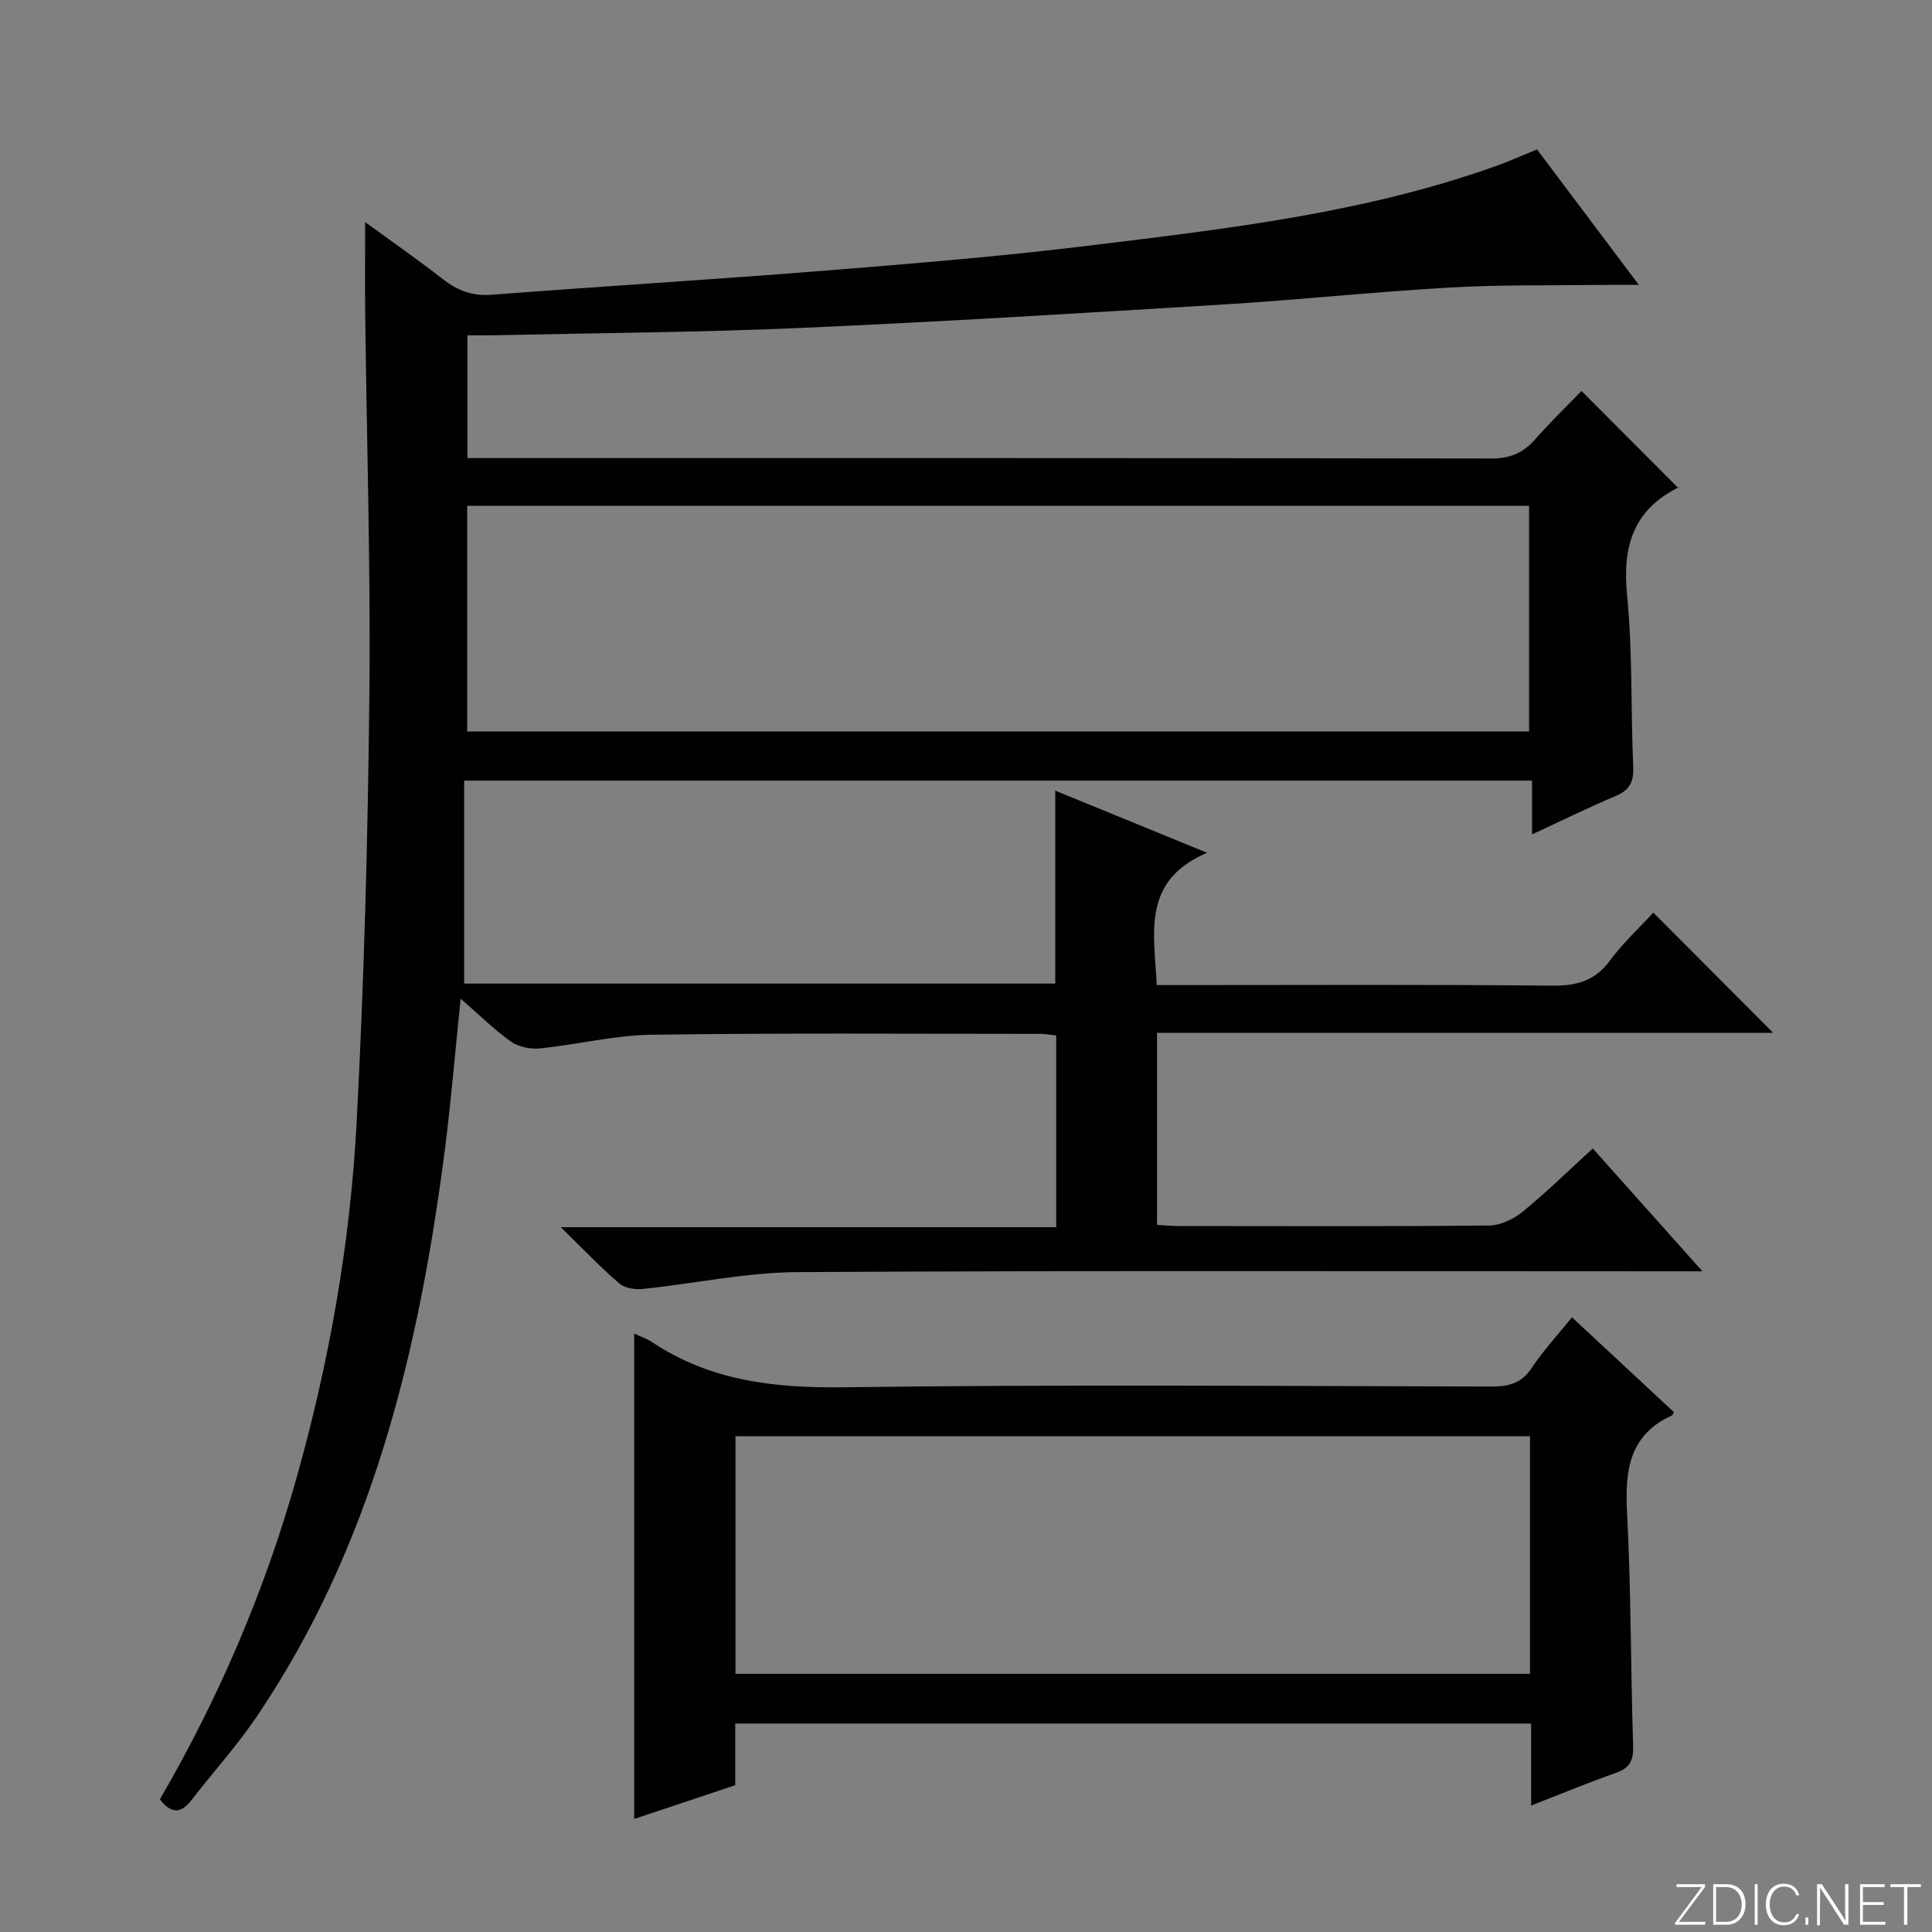 <svg enable-background="new 0 0 400 400" viewBox="0 0 400 400" xmlns="http://www.w3.org/2000/svg"><rect x="0" y="0" width="400" height="400" fill="#808080" stroke="none"/><g fill="#fbfcfa"><path d="m346.9 398 5.4-7.3h-5.2v-.6h5.9v.6l-5.4 7.2h5.5l-.1.6h-6.2v-.5z"/><path d="m354.7 390.1h2.8c2.3 0 3.9 1.6 3.9 4.1s-1.6 4.3-3.9 4.3h-2.8zm.6 7.8h2c2.2 0 3.3-1.6 3.3-3.6 0-1.8-1-3.6-3.3-3.6h-2z"/><path d="m363.9 390.1v8.4h-.6v-8.4z"/><path d="m372.5 396.3c-.4 1.3-1.4 2.3-3.2 2.3-2.4 0-3.7-1.9-3.7-4.3 0-2.3 1.2-4.3 3.7-4.3 1.8 0 2.9 1 3.2 2.4h-.6c-.4-1.1-1.1-1.8-2.5-1.8-2.1 0-3 1.9-3 3.7s.9 3.7 3 3.7c1.4 0 2.1-.7 2.5-1.7z"/><path d="m373.8 398.5v-1.5h.6v1.5z"/><path d="m376.2 398.5v-8.4h1c1.3 2 4.4 6.7 4.9 7.6-.1-1.2-.1-2.4-.1-3.8v-3.8h.7v8.4h-.9c-1.2-1.9-4.4-6.8-5-7.7.1 1.1 0 2.3 0 3.9v3.9h-.6z"/><path d="m390 394.4h-4.3v3.5h4.7l-.1.6h-5.2v-8.4h5.1v.6h-4.5v3.1h4.3v.7z"/><path d="m394.2 390.7h-2.8v-.6h6.3v.6h-2.8v7.8h-.7z"/></g><path d="m318.22 30.93c6.89 9.16 13.67 18.19 21.08 28.05-3.13 0-5.63-.03-8.12.01-10.28.14-20.58-.06-30.84.53-15.6.89-31.15 2.54-46.74 3.5-29.22 1.79-58.44 3.58-87.68 4.87-21.12.93-42.27 1.05-63.41 1.52-1.79.04-3.59.01-5.74.01v25.42h5.93c68.66 0 137.33-.03 205.99.09 3.86.01 6.6-1.09 9.09-3.91 3.18-3.61 6.65-6.97 9.65-10.08 6.92 6.94 13.44 13.48 20.08 20.14.31-.49.26-.29.13-.23-9.48 4.65-11.78 12.27-10.77 22.41 1.16 11.73.75 23.6 1.27 35.4.14 3.1-.64 4.88-3.58 6.12-5.64 2.37-11.14 5.09-17.37 7.97 0-3.96 0-7.33 0-11.13-73.72 0-146.91 0-221.09 0v42.02h122.38c0-13.14 0-26.3 0-39.95 10.11 4.14 20.05 8.21 31.43 12.87-13.59 5.8-10.94 16.57-10.42 27.39h5.37c25.5 0 51-.14 76.5.12 5.07.05 8.84-.97 11.96-5.19 2.73-3.7 6.17-6.87 8.98-9.93 8.46 8.48 16.63 16.67 24.81 24.88-42.1 0-84.64 0-127.56 0v39.77c1.53.08 3.12.24 4.71.24 21.33.02 42.67.1 64-.11 2.34-.02 5.06-1.29 6.93-2.81 4.9-3.99 9.42-8.43 14.58-13.14 7.27 8.14 14.49 16.23 22.7 25.43-3.11 0-4.99 0-6.87 0-60.16 0-120.33-.18-180.49.17-10.7.06-21.38 2.39-32.09 3.49-1.57.16-3.68-.18-4.8-1.14-3.89-3.36-7.45-7.09-12.12-11.65h102.58c0-13.55 0-26.46 0-39.69-1.04-.11-2.15-.34-3.25-.34-26.83 0-53.67-.2-80.49.18-7.74.11-15.43 2.05-23.18 2.83-1.96.2-4.42-.31-5.99-1.42-3.48-2.47-6.54-5.52-10.4-8.88-1.14 11.03-1.98 21.36-3.31 31.62-5.38 41.52-15.02 81.68-38.91 117.03-4.09 6.05-9.04 11.51-13.52 17.3-2.17 2.81-4.19 2.85-6.53-.18 12.09-20.77 21.57-42.82 28.16-66.06 6.86-24.21 11.24-48.92 12.57-73.99 1.56-29.39 2.33-58.85 2.64-88.29.28-26.47-.55-52.95-.86-79.43-.07-6.08-.01-12.15-.01-18.78 5.46 3.98 10.87 7.74 16.06 11.79 3.03 2.36 6.08 3.56 10.04 3.26 23.04-1.76 46.11-3.16 69.14-5 18.21-1.46 36.44-2.95 54.57-5.17 28.82-3.52 57.74-6.82 85.3-16.84 2.32-.88 4.59-1.9 7.51-3.09zm-221.5 120.52h219.86c0-15.77 0-31.17 0-46.72-73.42 0-146.48 0-219.86 0z" fill="#010103"/><path d="m131.31 276.1c1.33.63 2.59 1.04 3.66 1.75 12.11 8.08 25.44 9.56 39.79 9.37 44.65-.6 89.31-.26 133.96-.15 3.6.01 6.26-.62 8.39-3.83 2.38-3.58 5.34-6.78 8.35-10.51 7.16 6.67 14.16 13.18 21.12 19.66-.23.38-.29.6-.41.65-8.85 4.03-9.76 11.36-9.31 20.04.84 16.11.75 32.27 1.26 48.4.09 2.95-.66 4.55-3.51 5.55-5.76 2.04-11.41 4.38-17.61 6.79 0-5.95 0-11.24 0-16.98-55.02 0-109.71 0-164.78 0v12.77c-7.03 2.35-13.86 4.63-20.91 6.98 0-33.65 0-66.83 0-100.49zm185.46 21.25c-55.12 0-109.81 0-164.5 0v49.2h164.5c0-16.5 0-32.63 0-49.2z" fill="#010103"/></svg>